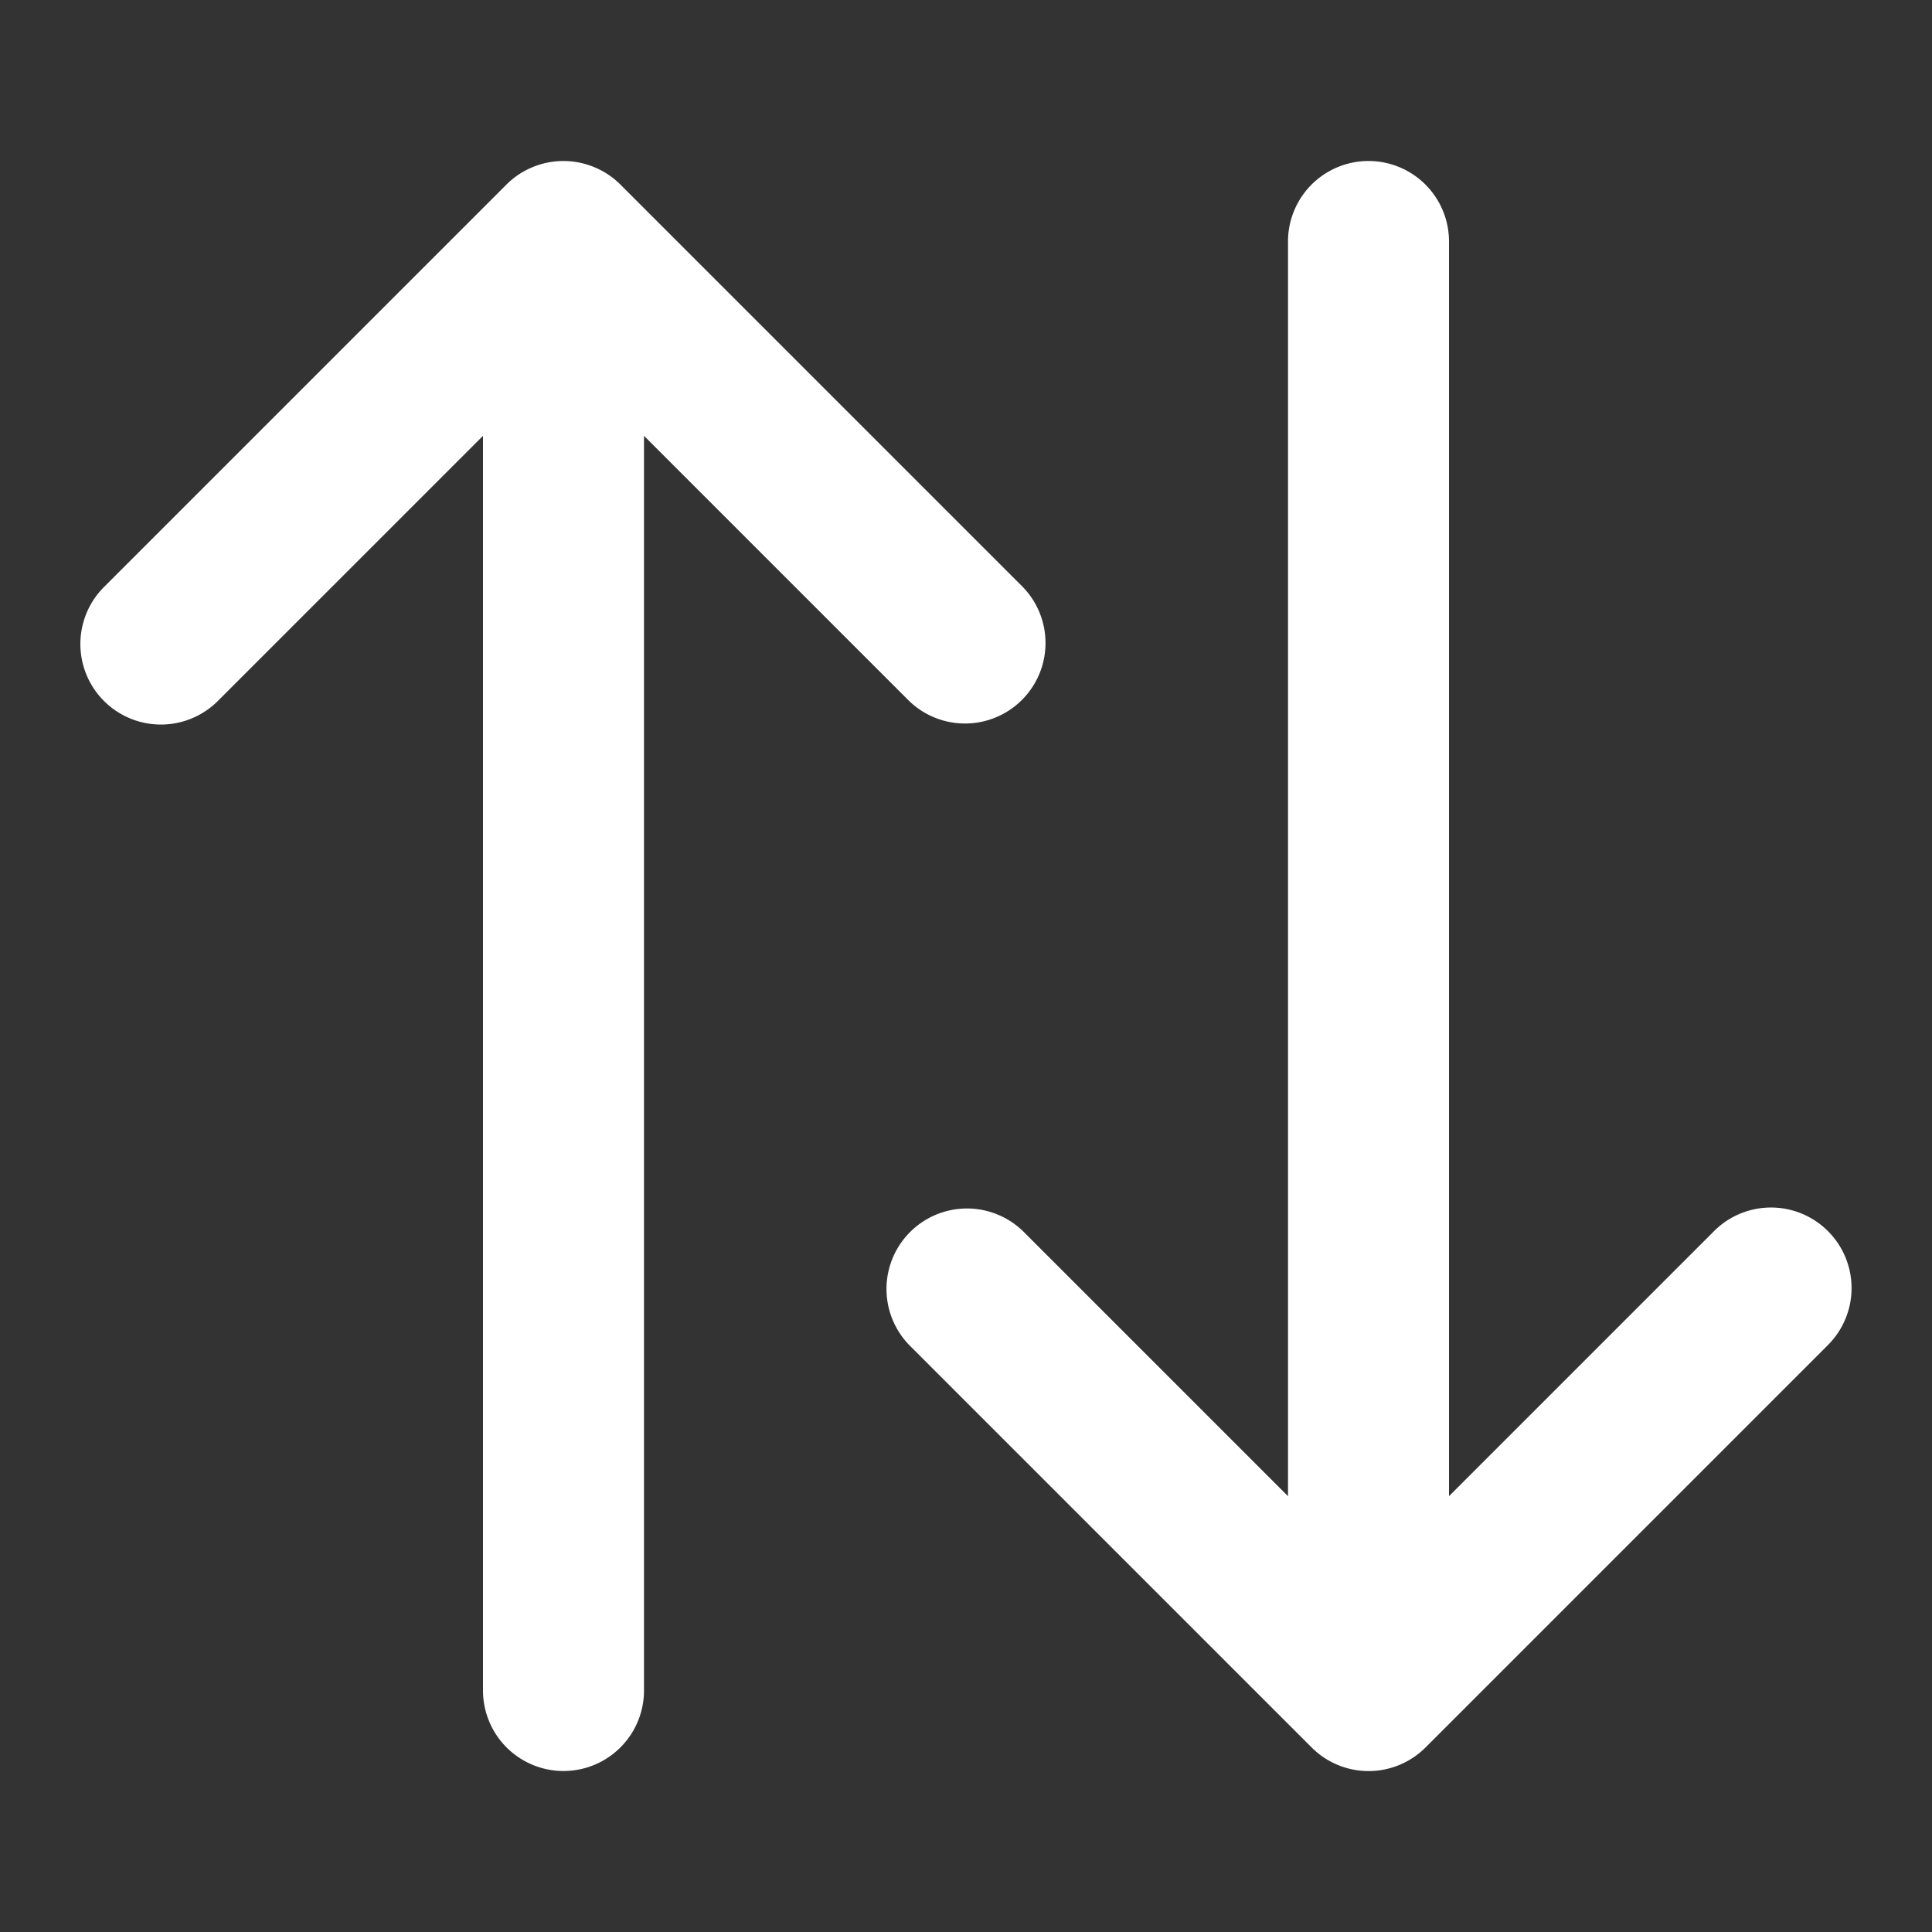 <svg height="512" viewBox="0 0 24 24" width="512" xmlns="http://www.w3.org/2000/svg" fill="#fff"><rect x="0" y="0" width="24" height="24" fill="#333333" stroke="none"/><g id="Up_Down"><g id="Path"><path d="m22.707 15.293a1 1 0 0 0 -1.414 0l-3.293 3.293v-15.586a1 1 0 0 0 -2 0v15.586l-3.293-3.293a1 1 0 0 0 -1.414 1.414l5 5a1 1 0 0 0 1.416 0l5-5a1 1 0 0 0 -.002-1.414z"/><path d="m12.707 7.293-5-5a.99.99 0 0 0 -.326-.217 1 1 0 0 0 -.764 0 .99.99 0 0 0 -.326.217l-5 5a1 1 0 1 0 1.416 1.414l3.293-3.293v15.586a1 1 0 0 0 2 0v-15.586l3.293 3.293a1 1 0 0 0 1.414-1.414z"/></g></g></svg>
